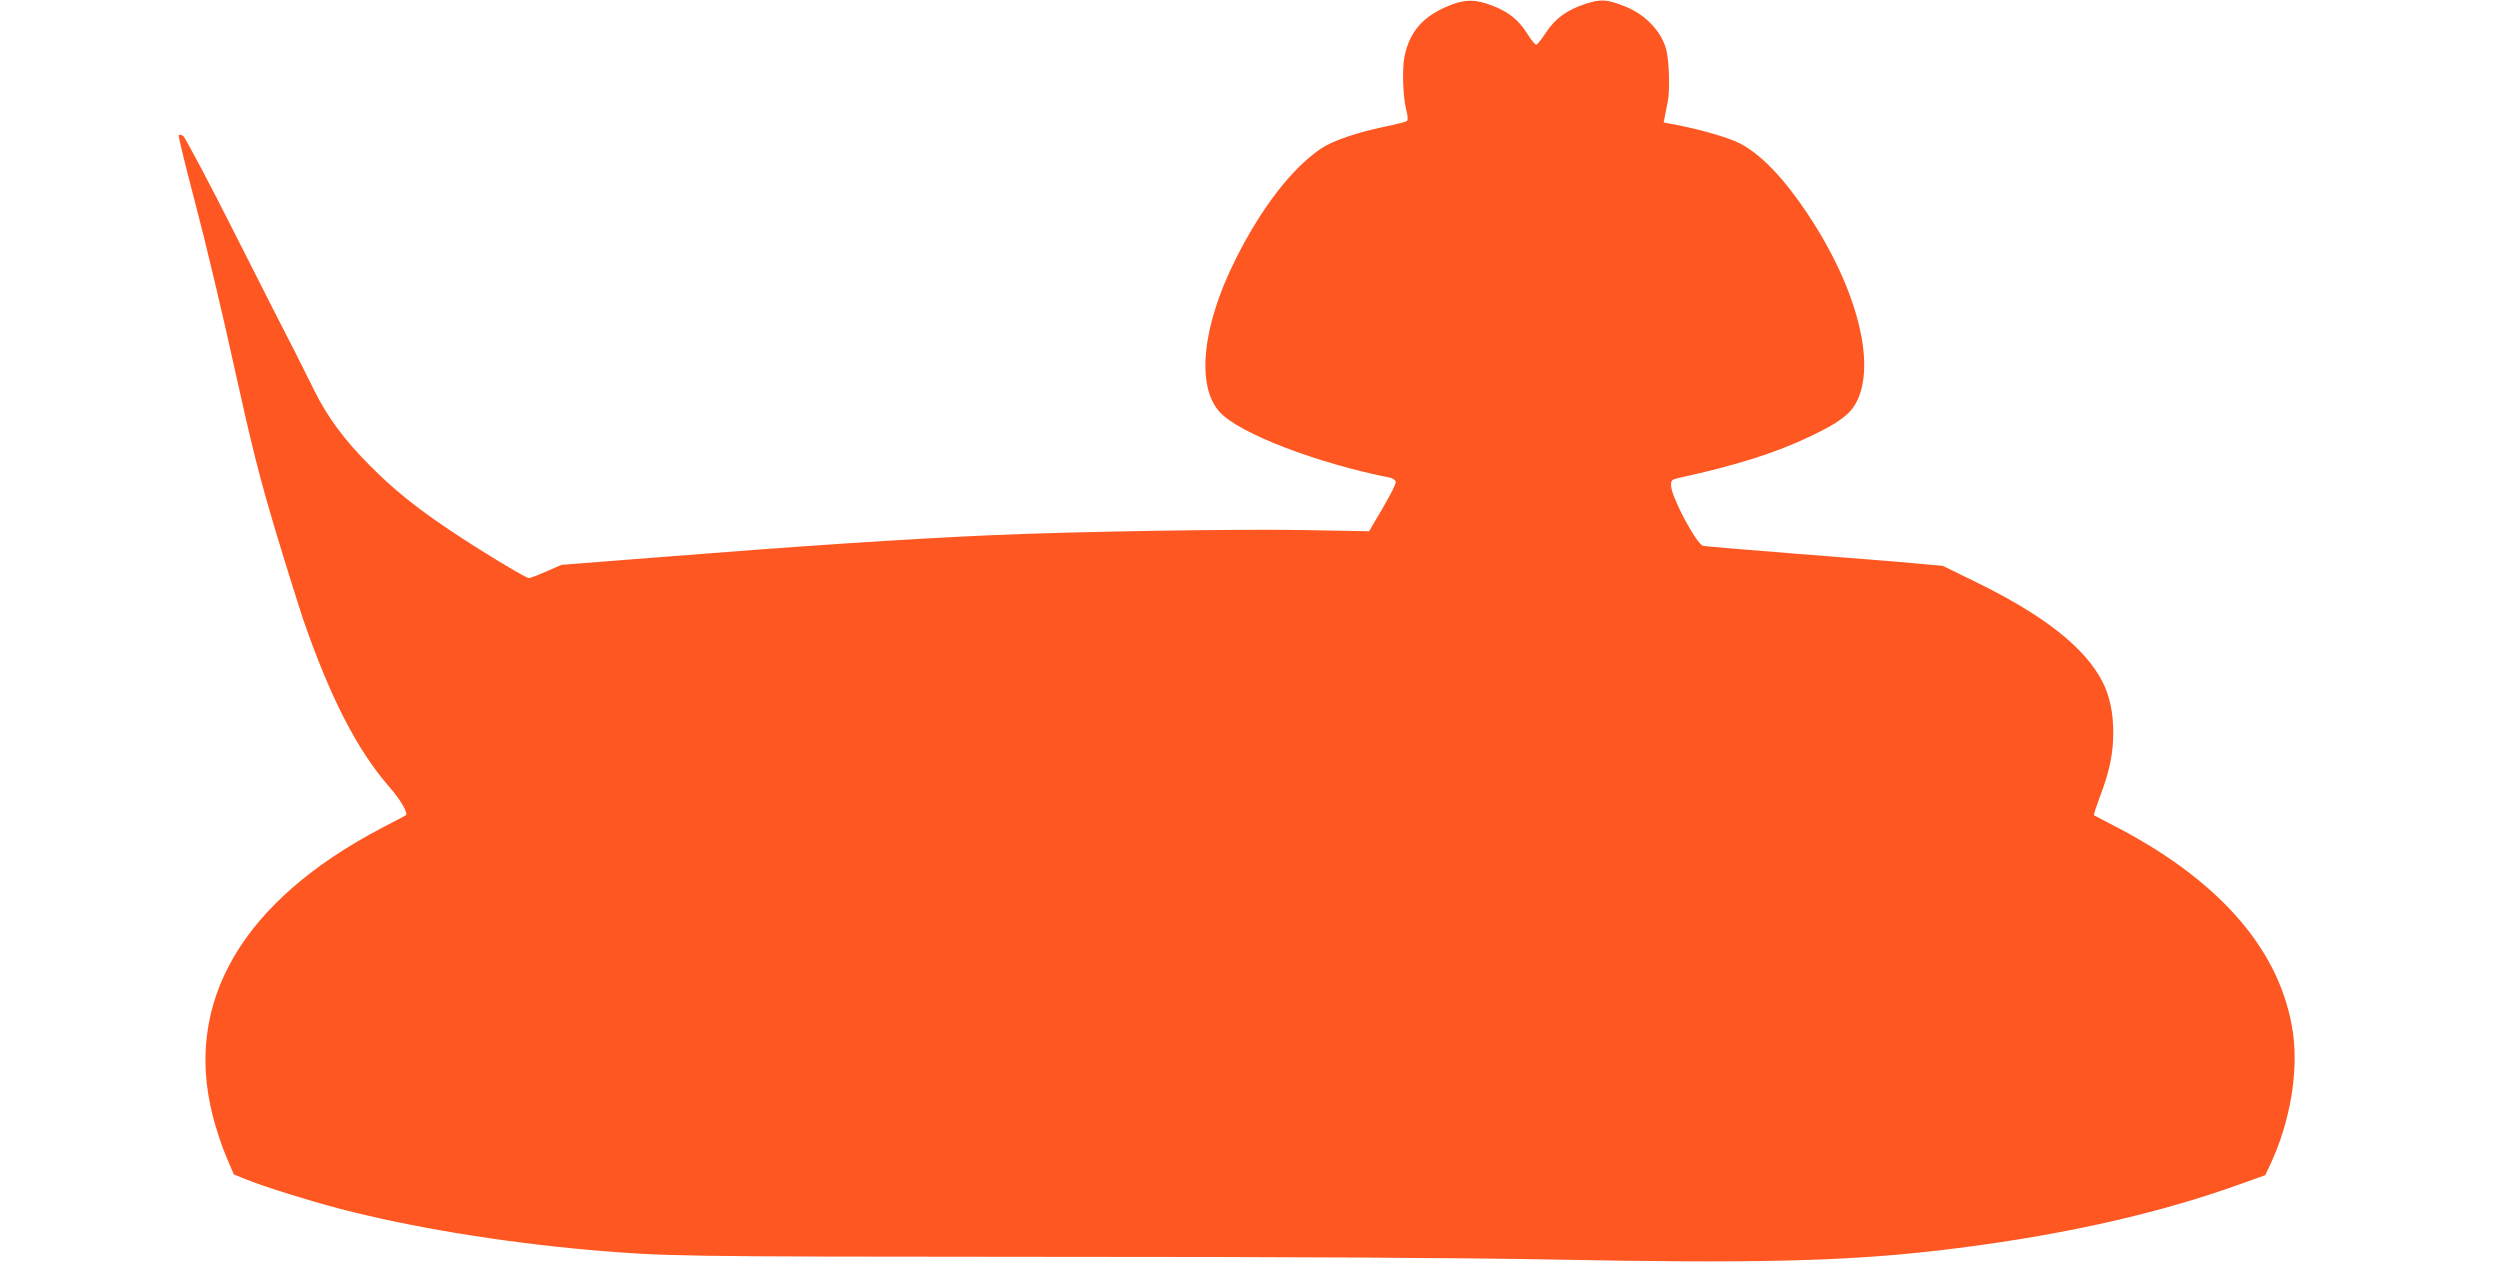 <?xml version="1.0" standalone="no"?>
<!DOCTYPE svg PUBLIC "-//W3C//DTD SVG 20010904//EN"
 "http://www.w3.org/TR/2001/REC-SVG-20010904/DTD/svg10.dtd">
<svg version="1.0" xmlns="http://www.w3.org/2000/svg"
 width="1280pt" height="657pt" viewBox="0 0 1280 657"
 preserveAspectRatio="xMidYMid meet">
<g transform="translate(0,657) scale(0.1,-0.1)"
fill="#ff5722" stroke="none">
<path d="M7434 6547 c-144 -55 -216 -134 -243 -267 -13 -65 -8 -205 9 -273 8
-28 9 -52 4 -56 -5 -5 -57 -18 -116 -30 -140 -29 -266 -72 -325 -112 -151
-103 -306 -305 -437 -567 -173 -344 -203 -654 -78 -785 103 -108 493 -258 870
-333 13 -3 25 -11 28 -19 5 -11 -38 -91 -123 -232 l-13 -23 -333 6 c-330 6
-1165 -7 -1597 -26 -433 -19 -965 -54 -1745 -116 l-460 -36 -78 -34 c-43 -19
-83 -34 -89 -34 -16 0 -267 152 -413 251 -172 116 -279 203 -400 324 -130 130
-221 253 -285 384 -29 58 -73 146 -98 196 -26 49 -162 317 -302 594 -140 278
-263 509 -272 515 -9 6 -20 8 -23 4 -3 -3 35 -160 85 -349 50 -189 140 -567
200 -841 89 -403 128 -559 209 -830 55 -183 119 -387 141 -453 141 -408 278
-675 445 -866 55 -63 96 -133 83 -143 -1 -1 -57 -31 -123 -65 -712 -373 -1015
-888 -866 -1473 16 -64 47 -158 69 -209 l39 -92 59 -24 c93 -38 324 -110 488
-153 363 -94 818 -169 1276 -210 385 -33 434 -34 2340 -35 1260 0 2140 -5
2600 -14 1009 -20 1479 -9 1950 45 595 68 1118 182 1559 341 l129 46 31 66
c96 210 138 457 112 655 -56 416 -362 777 -896 1057 -66 34 -122 64 -124 65
-2 2 12 45 31 96 49 128 68 221 68 329 0 100 -19 187 -55 258 -89 173 -292
335 -634 504 l-184 90 -146 13 c-80 8 -353 29 -606 49 -253 20 -467 38 -475
40 -35 11 -161 247 -164 307 -1 29 2 32 39 41 291 63 499 129 674 213 143 68
200 110 234 171 106 196 6 587 -248 968 -121 182 -239 305 -347 361 -56 28
-180 65 -302 90 l-88 17 6 31 c3 17 10 51 15 76 12 57 7 211 -8 267 -26 96
-111 183 -218 223 -89 34 -116 35 -193 11 -96 -31 -157 -75 -205 -148 -22 -34
-44 -62 -50 -62 -5 0 -27 26 -47 59 -42 67 -95 110 -177 141 -82 32 -135 33
-207 6z"/>
</g>
</svg>
